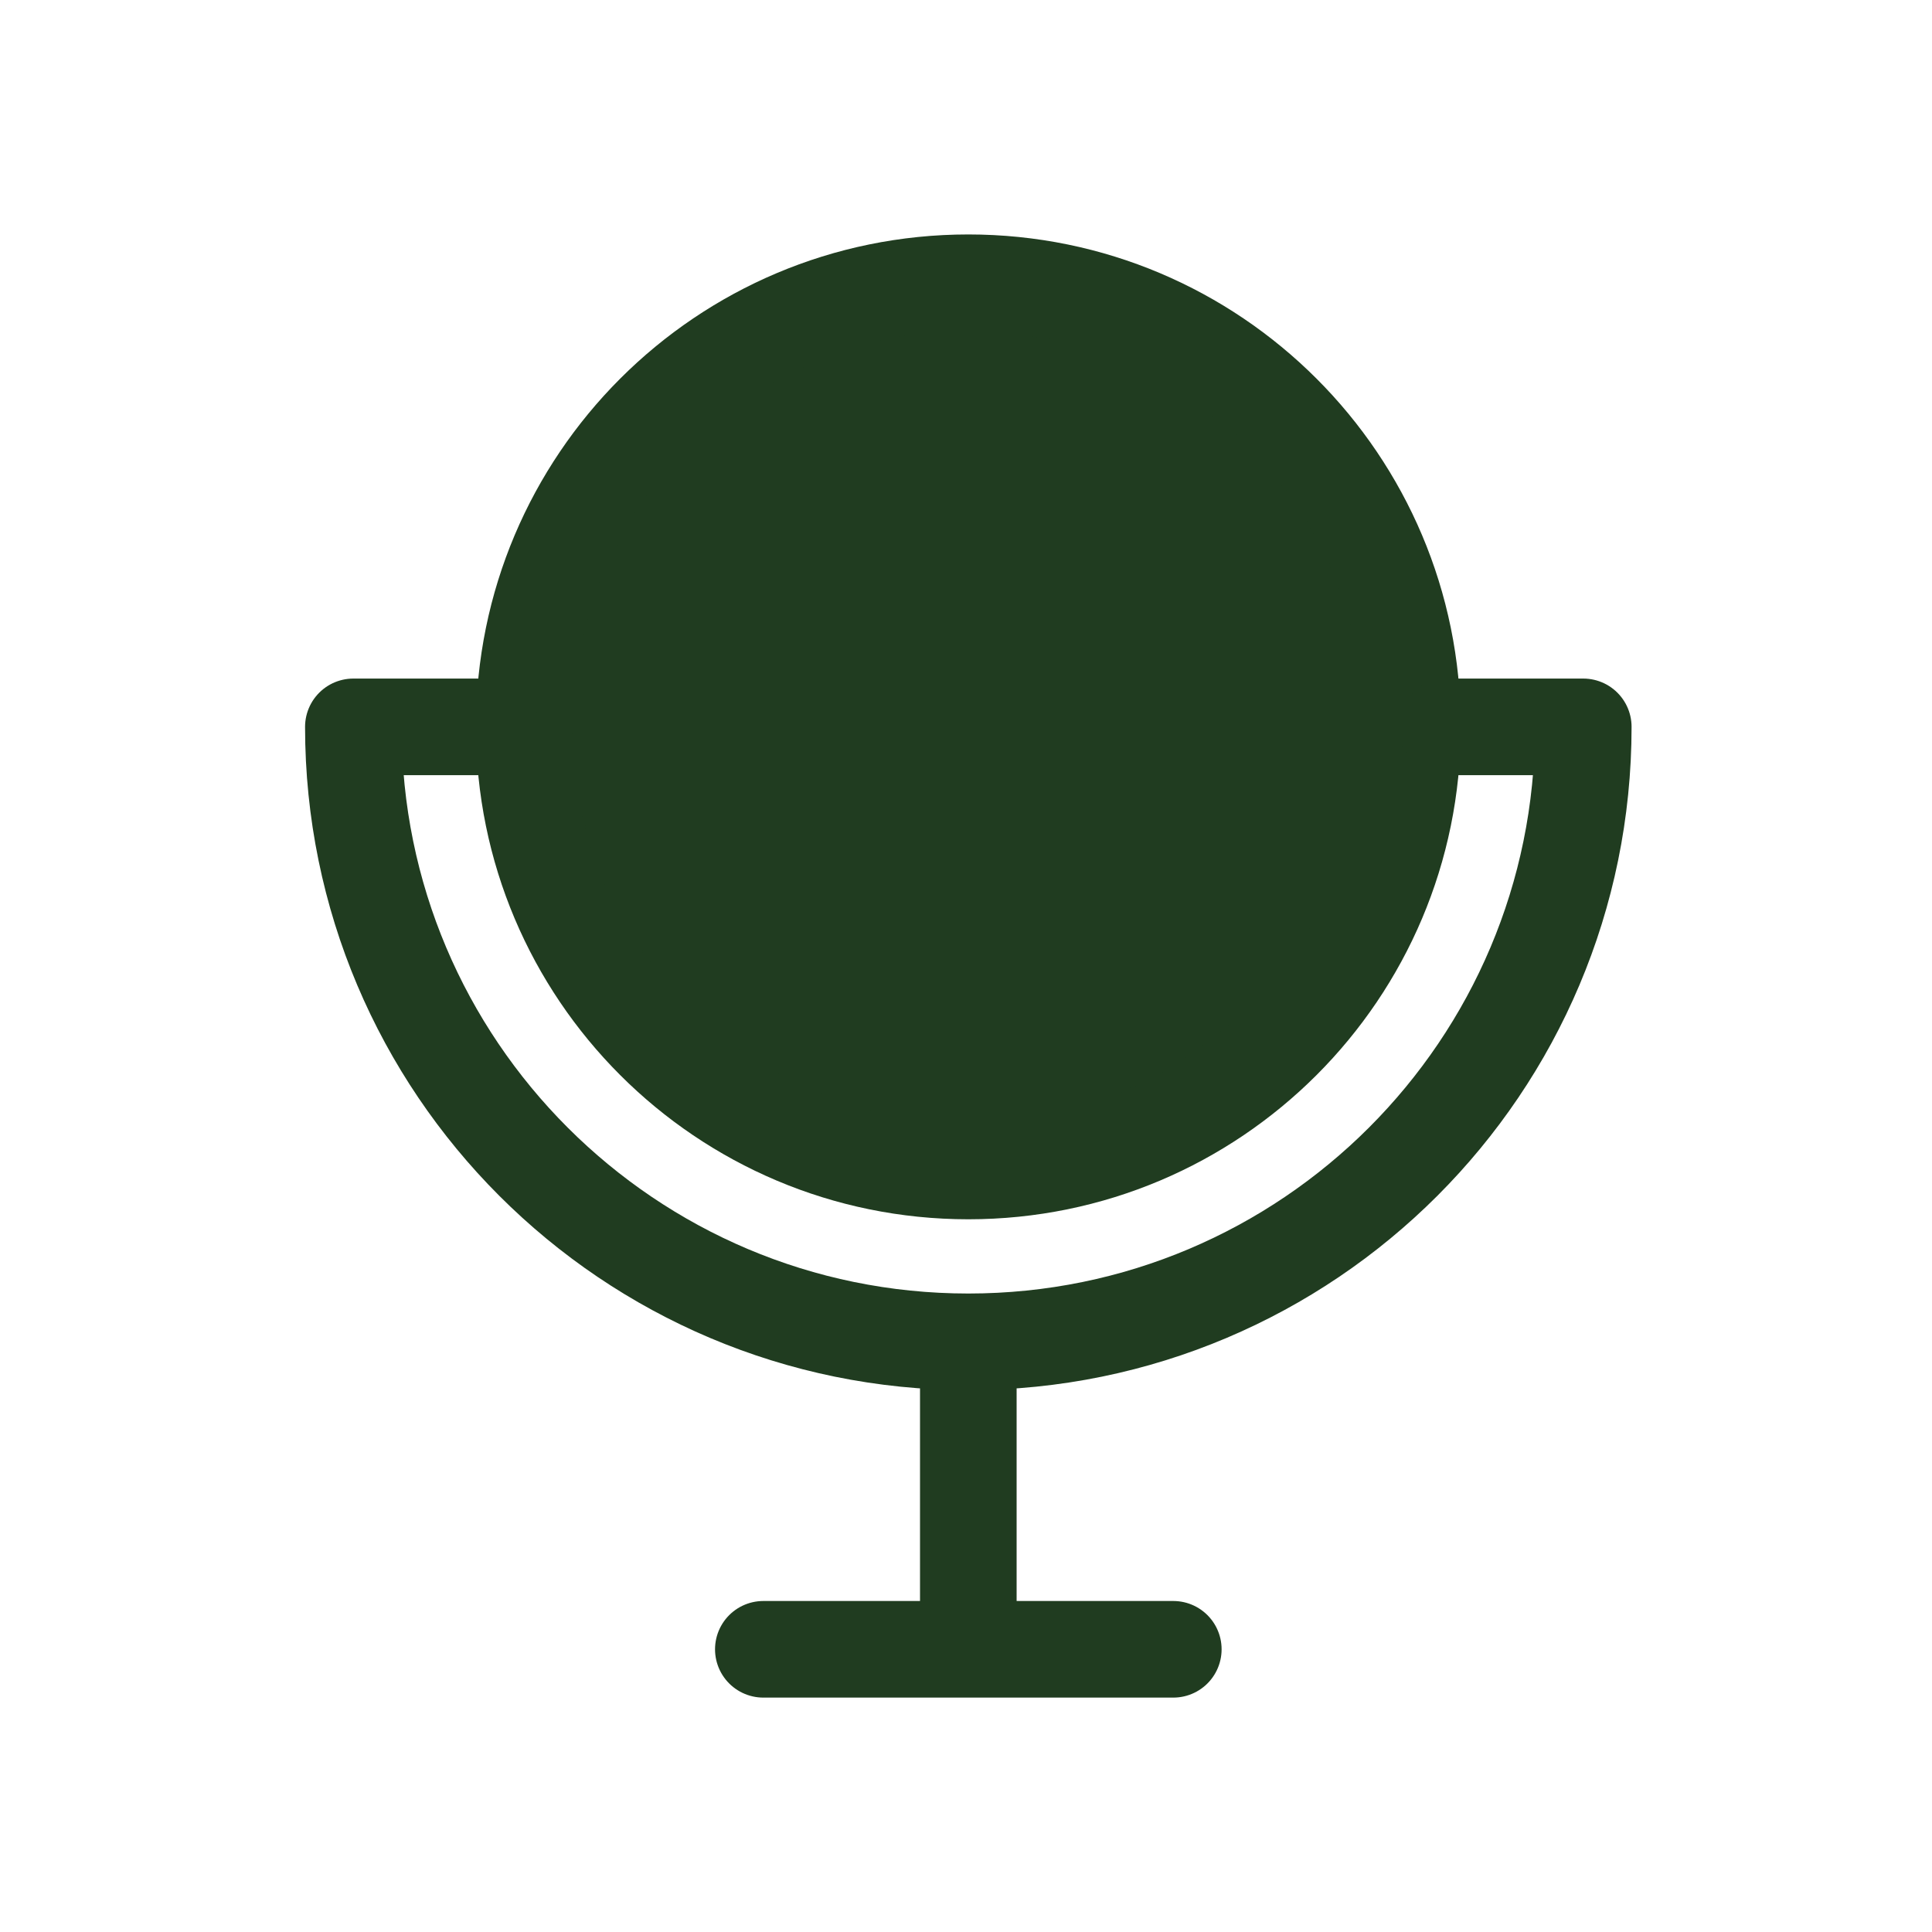 <svg width="40" height="40" viewBox="0 0 40 40" fill="none" xmlns="http://www.w3.org/2000/svg">
<path d="M20.049 24.244C25.127 24.244 29.244 20.127 29.244 15.049C29.244 9.97 25.127 5.854 20.049 5.854C14.97 5.854 10.854 9.97 10.854 15.049C10.854 20.127 14.97 24.244 20.049 24.244Z" fill="#203C20" stroke="#203C20" stroke-width="2" stroke-linecap="round" stroke-linejoin="round"/>
<path d="M29.951 15.049H32.78C32.78 22.08 27.08 27.781 20.048 27.781C13.017 27.781 7.316 22.08 7.316 15.049H10.146M24.292 34.147H15.804M20.048 34.147V28.488" stroke="#203C20" stroke-width="2" stroke-linecap="round" stroke-linejoin="round"/>
</svg>
